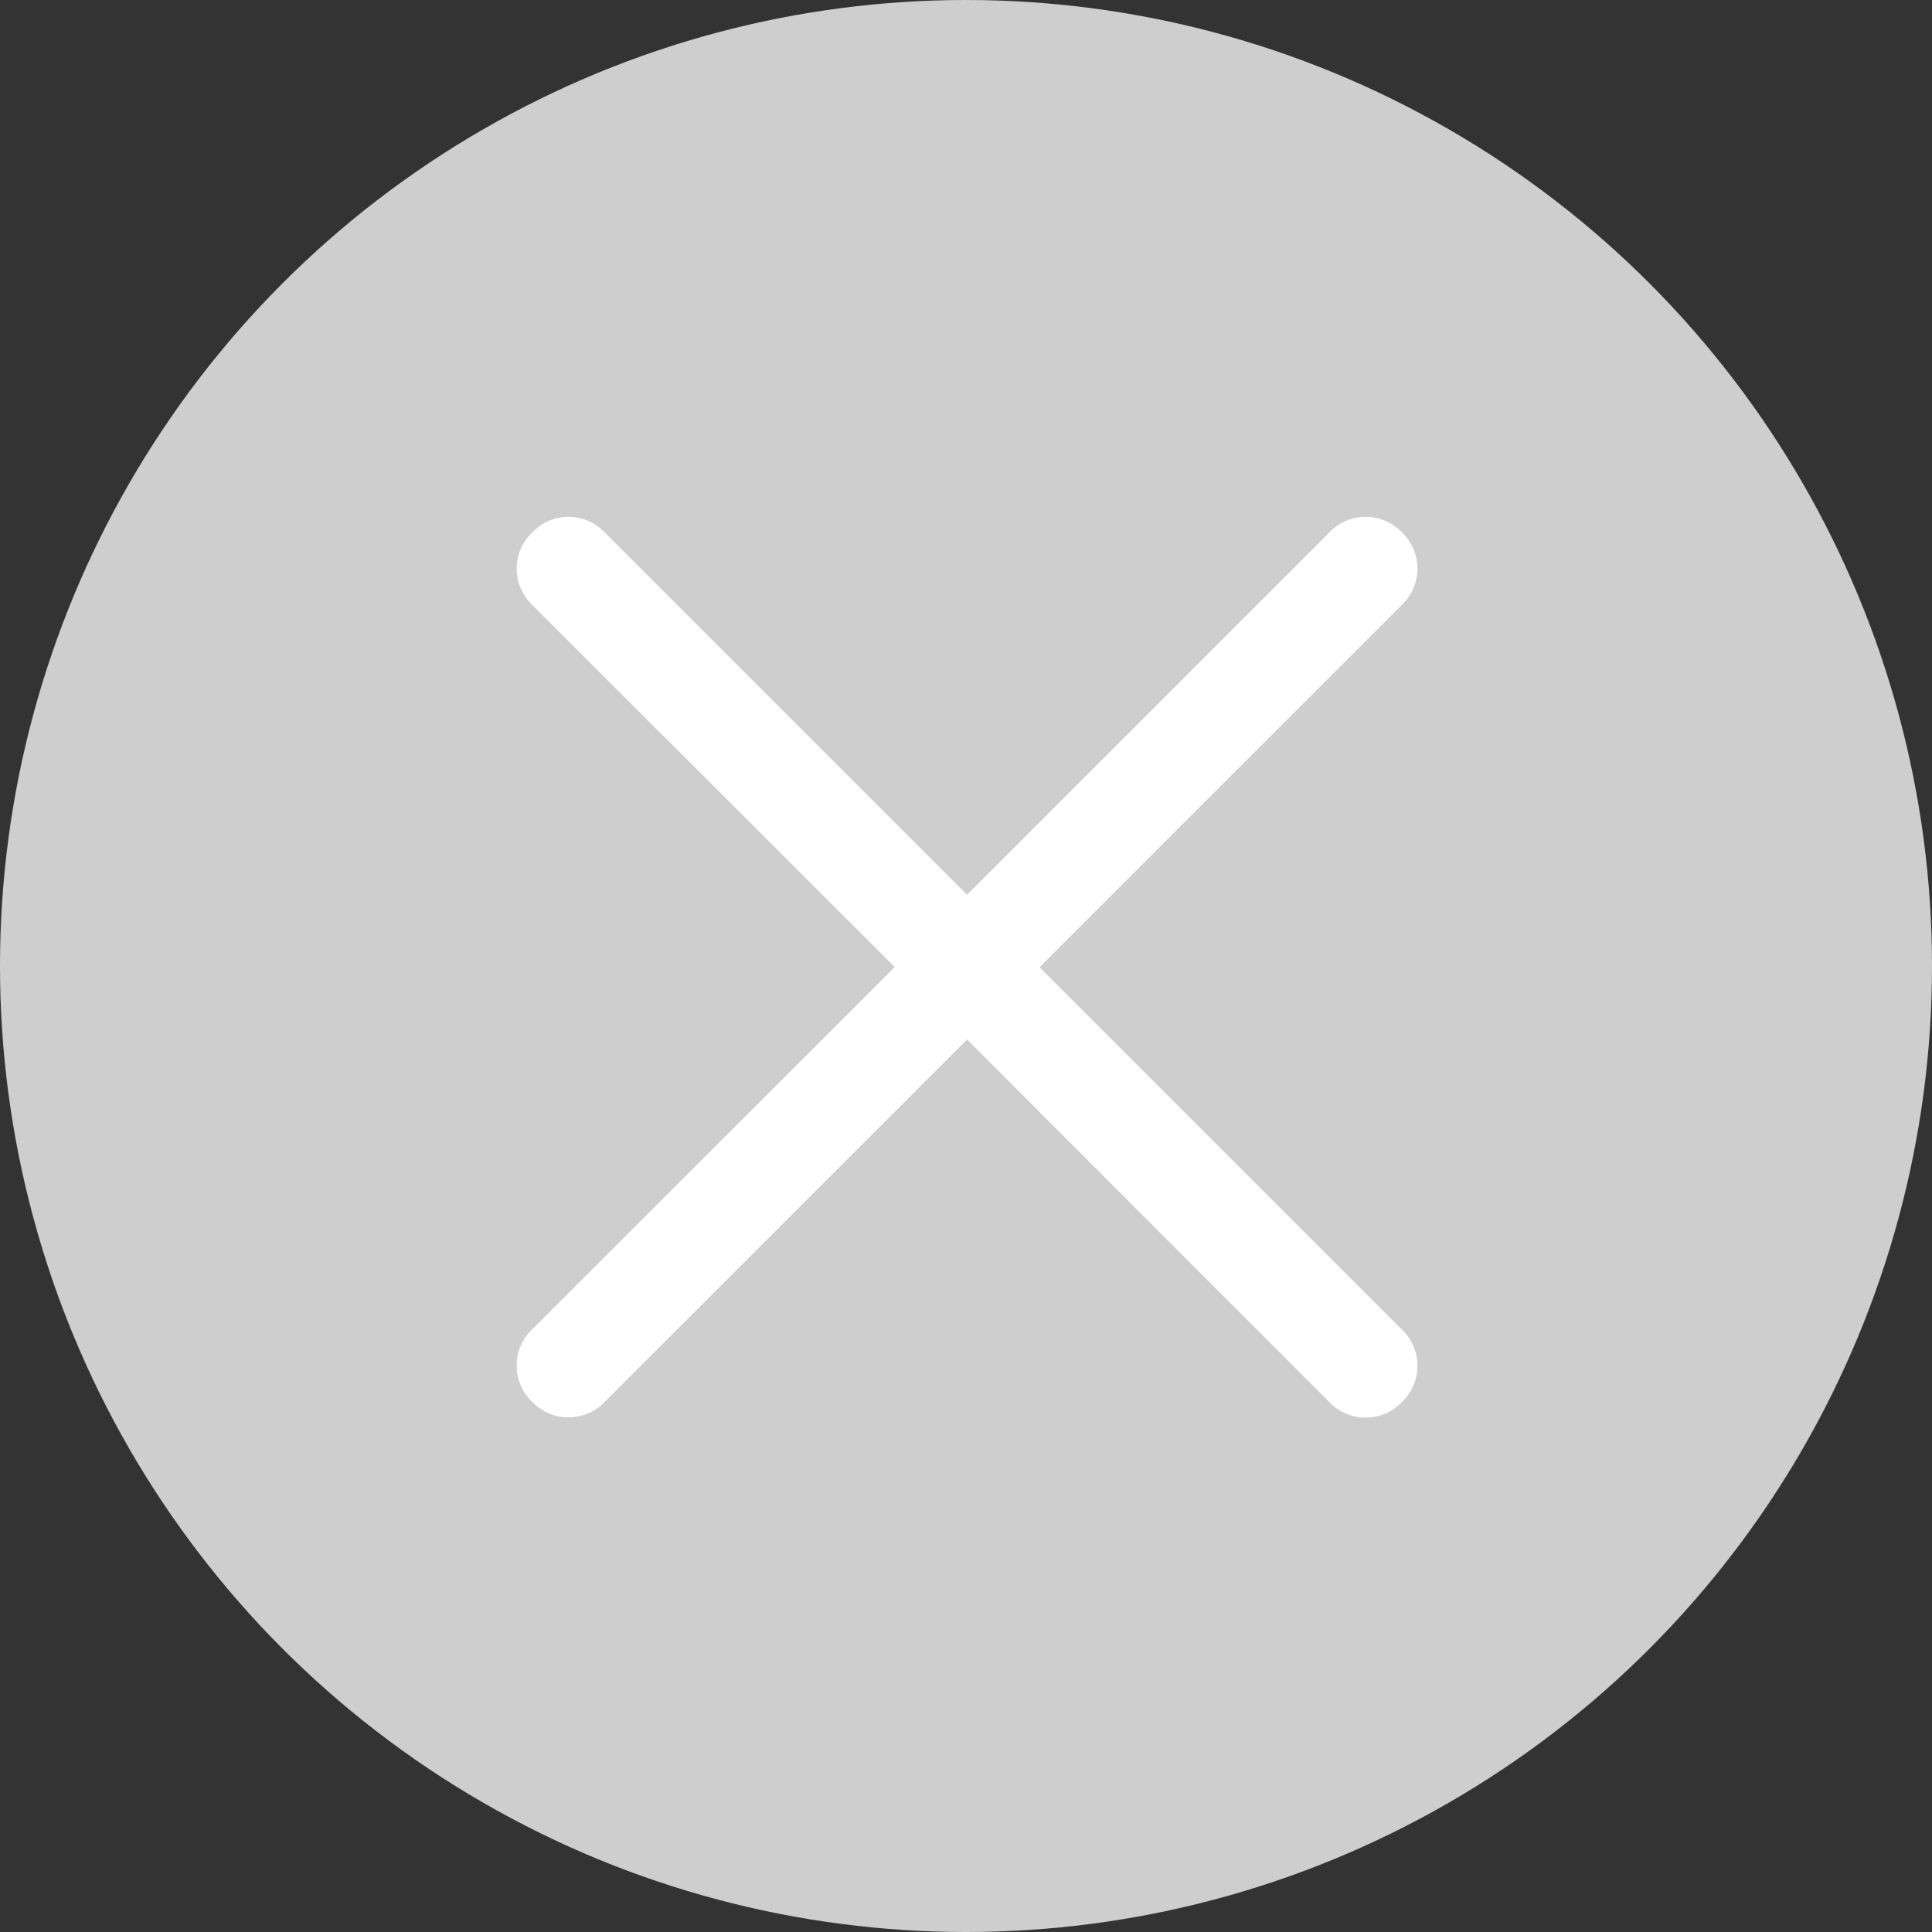 <svg xmlns="http://www.w3.org/2000/svg" width="46" height="46" viewBox="0 0 46 46">
  <rect x="0" y="0" width="46" height="46" fill="#333333" stroke="none"/>
  <g id="グループ_6520" data-name="グループ 6520" transform="translate(-19084.4 12602.6)">
    <circle id="楕円形_134" data-name="楕円形 134" cx="23" cy="23" r="23" transform="translate(19084.4 -12602.6)" fill="#cecece"/>
    <path id="close_24dp_5F6368_FILL0_wght400_GRAD0_opsz48" d="M229.722-728.553l-8.627,8.627a1.182,1.182,0,0,1-.863.37,1.182,1.182,0,0,1-.863-.37,1.182,1.182,0,0,1-.37-.863,1.182,1.182,0,0,1,.37-.863L228-730.278,219.37-738.9a1.182,1.182,0,0,1-.37-.863,1.182,1.182,0,0,1,.37-.863,1.182,1.182,0,0,1,.863-.37,1.182,1.182,0,0,1,.863.37L229.722-732l8.627-8.627a1.182,1.182,0,0,1,.863-.37,1.182,1.182,0,0,1,.863.37,1.183,1.183,0,0,1,.37.863,1.182,1.182,0,0,1-.37.863l-8.627,8.627,8.627,8.627a1.182,1.182,0,0,1,.37.863,1.182,1.182,0,0,1-.37.863,1.182,1.182,0,0,1-.863.37,1.182,1.182,0,0,1-.863-.37Z" transform="translate(18877.703 -11849.297)" fill="#fff"/>
  </g>
</svg>
